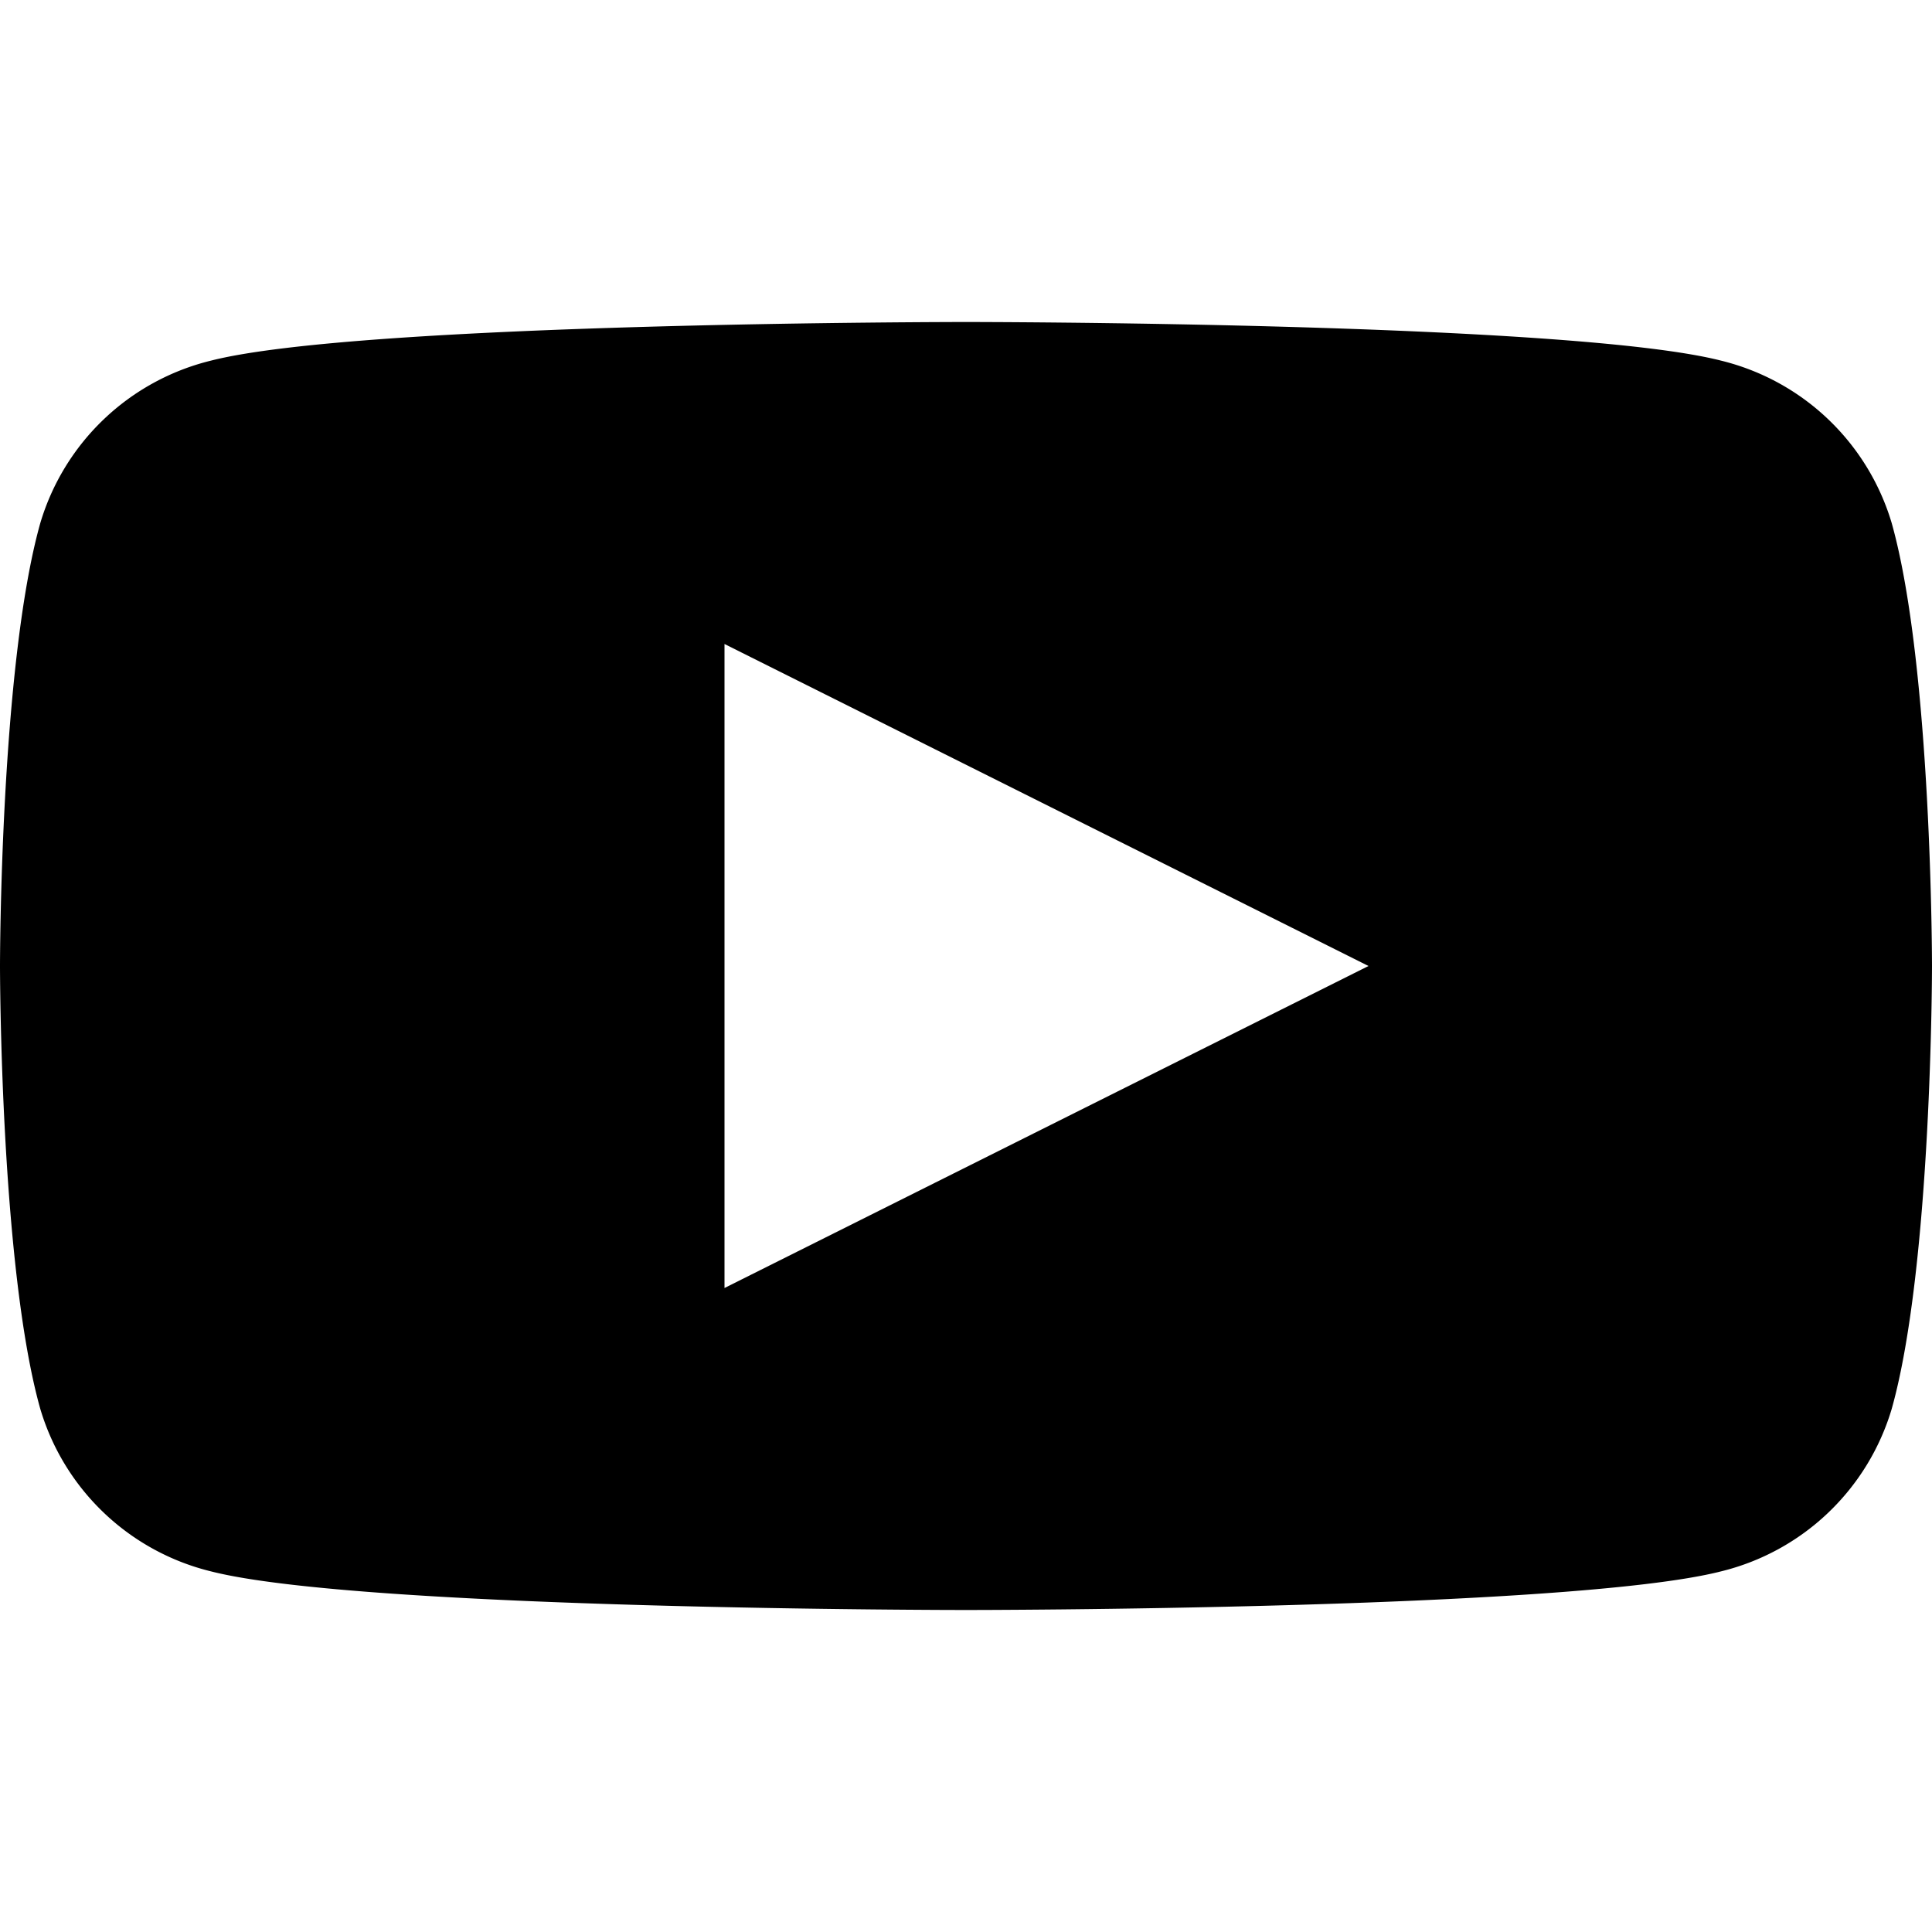 <svg viewBox="0 0 24 24" fill="#000000" xmlns="http://www.w3.org/2000/svg">
                                        <path fill-rule="evenodd" clip-rule="evenodd"
                                            d="M21.38 4.48A2.94 2.94 0 0123.5 6.5c.5 1.78.5 5.5.5 5.5s0 3.72-.5 5.5a2.94 2.94 0 01-2.12 2.02C19.5 20 12 20 12 20s-7.5 0-9.38-.48A2.94 2.94 0 01.5 17.5C0 15.72 0 12 0 12s0-3.72.5-5.5a2.94 2.94 0 012.12-2.02C4.5 4 12 4 12 4s7.5 0 9.38.48zM17 12l-8 4V8l8 4z">
                                        </path>
                                    </svg>
